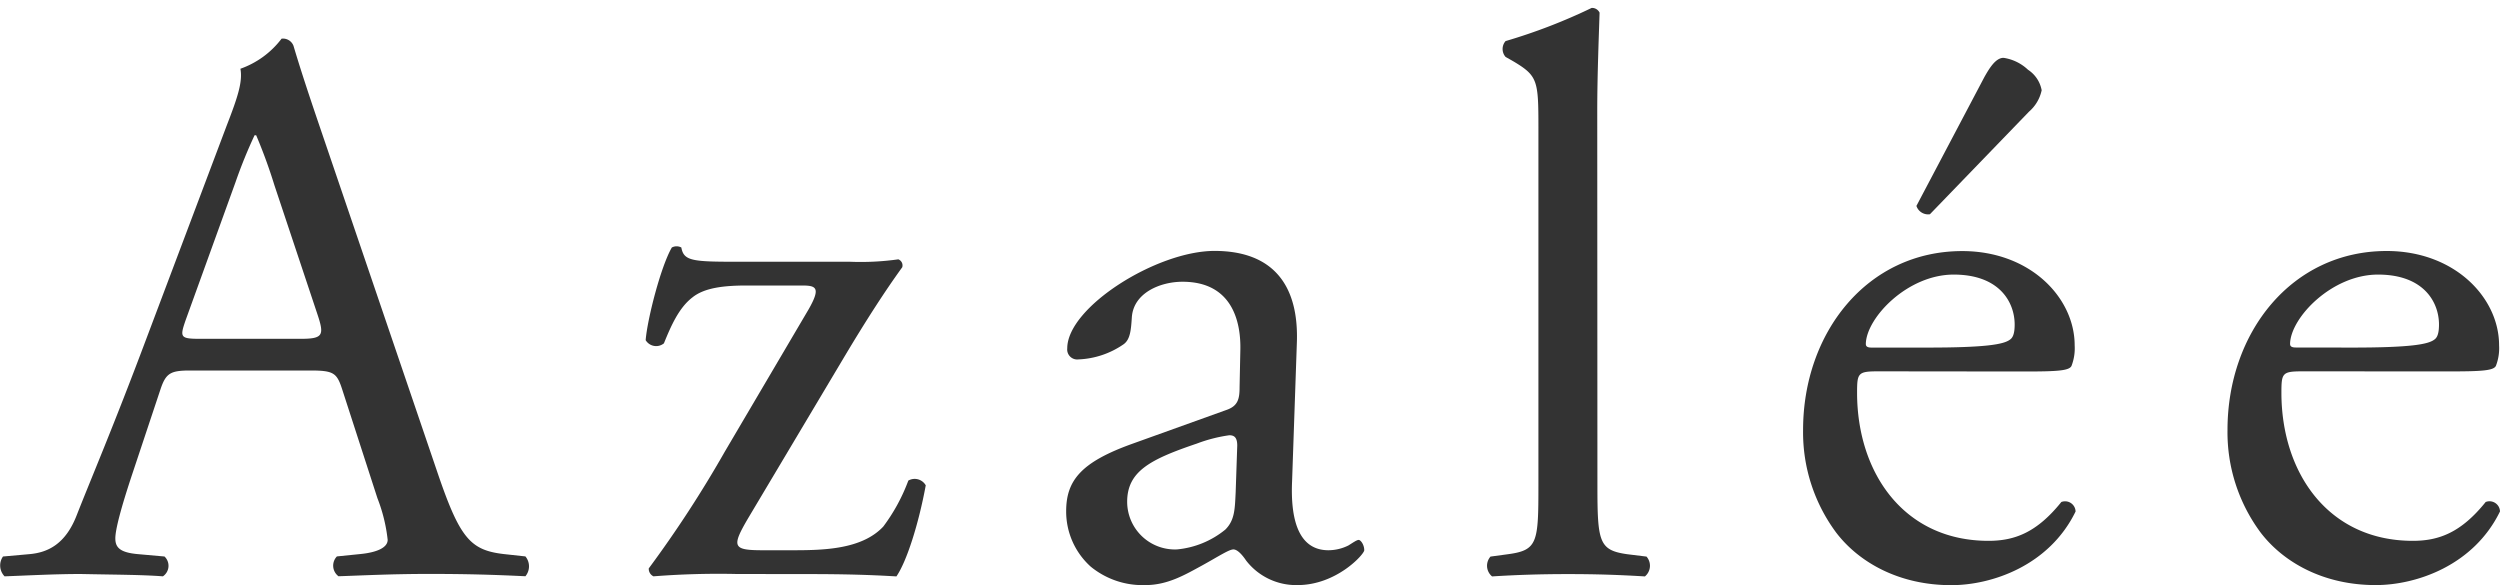 <svg xmlns="http://www.w3.org/2000/svg" viewBox="0 0 300 70.21"><defs><style>.cls-1{fill:#333;}.cls-2{fill:none;}</style></defs><title>アセット 1</title><g id="レイヤー_2" data-name="レイヤー 2"><g id="レイヤー_1-2" data-name="レイヤー 1"><path class="cls-1" d="M41.1,46.84c-.67-2.09-1-2.38-3.9-2.38H22.86c-2.38,0-2.95.29-3.61,2.28l-3.33,10C14.5,61,13.84,63.56,13.84,64.6s.47,1.71,2.76,1.9l3.14.28a1.53,1.53,0,0,1-.19,2.38c-2.47-.19-5.42-.19-9.88-.28-3.14,0-6.56.19-9.12.28a1.87,1.87,0,0,1-.19-2.38l3.14-.28c2.28-.19,4.37-1.24,5.7-4.66,1.71-4.37,4.37-10.55,8.36-21.19L27.23,15c1.33-3.42,1.9-5.23,1.62-6.75a10.65,10.65,0,0,0,4.94-3.61,1.35,1.35,0,0,1,1.43.86c1.24,4.18,2.76,8.55,4.18,12.73l13,38.19c2.76,8.17,4,9.6,8.08,10.07l2.57.28a1.86,1.86,0,0,1,0,2.38c-3.9-.19-7.22-.28-11.5-.28-4.56,0-8.17.19-10.93.28a1.59,1.59,0,0,1-.19-2.38l2.76-.28c2-.19,3.33-.76,3.33-1.71a19.47,19.47,0,0,0-1.23-5ZM22.29,38.38c-.76,2.19-.67,2.28,2,2.28H36c2.76,0,2.95-.38,2.09-2.95L32.93,22.23a62.55,62.55,0,0,0-2.19-6h-.19a57.93,57.93,0,0,0-2.28,5.61Z"/><path class="cls-1" d="M88.42,68.88a99.66,99.66,0,0,0-10,.28,1,1,0,0,1-.57-.95,138.65,138.65,0,0,0,9.12-14l10.07-17.1c1.52-2.66.85-2.85-.86-2.85H89.65c-2.85,0-5.13.28-6.56,1.43-1.62,1.24-2.57,3.42-3.42,5.51a1.47,1.47,0,0,1-2.19-.38c.19-2.47,1.81-8.84,3.14-11.12a1.21,1.21,0,0,1,1.14,0c.29,1.62,1.33,1.71,6.75,1.71H102a32.3,32.3,0,0,0,5.8-.29.78.78,0,0,1,.47.95c-2,2.76-4.28,6.27-7,10.83L89.75,62.23c-2,3.42-1.81,3.8,1.81,3.8h3.23c3.71,0,8.55,0,11.21-2.85a21.88,21.88,0,0,0,3-5.51,1.53,1.53,0,0,1,2.09.57c-.86,4.66-2.28,9.12-3.52,10.93-3.14-.19-6.27-.28-10.64-.28Z"/><path class="cls-1" d="M147.13,49.21c1.43-.48,1.62-1.33,1.62-2.76l.09-4.37c.1-3.52-1-8.27-6.94-8.27-2.66,0-5.89,1.33-6.08,4.28-.1,1.52-.19,2.66-1,3.23a10.22,10.22,0,0,1-5.42,1.81,1.2,1.2,0,0,1-1.33-1.33c0-4.94,10.74-11.69,17.67-11.69s10.17,4,9.88,11.12l-.57,16.53c-.19,4.37.66,8.27,4.37,8.27a5.46,5.46,0,0,0,2.38-.57c.48-.29,1-.67,1.24-.67s.67.57.67,1.24c0,.48-3.33,4.18-8,4.18a7.58,7.58,0,0,1-6.18-2.95c-.38-.57-1-1.33-1.52-1.33s-1.81.85-3.71,1.9c-2.09,1.14-4.18,2.38-6.84,2.38A9.83,9.83,0,0,1,130.89,68a8.89,8.89,0,0,1-2.95-6.65c0-3.71,1.81-5.89,7.89-8.08Zm-5.89,16.72a10.74,10.74,0,0,0,5.8-2.38c1.14-1.14,1.14-2.47,1.24-4.47l.19-5.61c0-1-.38-1.24-.95-1.24a17.92,17.92,0,0,0-3.9,1c-5.61,1.9-8.36,3.33-8.36,7A5.73,5.73,0,0,0,141.24,65.93Z"/><path class="cls-1" d="M191.69,58.24c0,6.84.19,7.79,3.61,8.27l2.28.28a1.66,1.66,0,0,1-.19,2.38c-3.14-.19-5.89-.28-9.22-.28s-6.27.1-9.12.28a1.66,1.66,0,0,1-.19-2.38L181,66.5c3.52-.48,3.61-1.42,3.61-8.27V15.29c0-5.61-.09-6.18-2.94-7.89l-1-.57a1.44,1.44,0,0,1,0-1.9A67.42,67.42,0,0,0,191,.95a1,1,0,0,1,.95.57c-.09,2.85-.28,7.6-.28,11.78Z"/><path class="cls-1" d="M225.42,44.56c-2.47,0-2.57.19-2.57,2.57,0,9.6,5.61,17.77,15.77,17.77,3.14,0,5.8-1,8.74-4.66a1.26,1.26,0,0,1,1.71,1.14c-3.14,6.46-10,8.84-14.92,8.84-6.18,0-11-2.66-13.78-6.27a20.17,20.17,0,0,1-4-12.35c0-11.69,7.7-21.47,19.1-21.47,8.17,0,13.49,5.61,13.49,11.31a5.87,5.87,0,0,1-.38,2.47c-.28.57-1.62.67-5.61.67Zm5.89-2.85c7,0,9.12-.38,9.88-.95.28-.19.57-.57.57-1.81,0-2.66-1.8-6-7.32-6S224,38.09,223.9,41.23c0,.19,0,.48.67.48Zm.28-16a1.48,1.48,0,0,1-1.62-1l8.17-15.49c.57-1,1.33-2.28,2.28-2.28a5.43,5.43,0,0,1,2.94,1.43A3.74,3.74,0,0,1,245,10.83a4.68,4.68,0,0,1-1.52,2.57Z"/><path class="cls-1" d="M276.34,44.56c-2.47,0-2.57.19-2.57,2.57,0,9.6,5.61,17.77,15.77,17.77,3.14,0,5.8-1,8.74-4.66A1.26,1.26,0,0,1,300,61.37c-3.14,6.46-10,8.84-14.92,8.84-6.18,0-11-2.66-13.78-6.27a20.17,20.17,0,0,1-4-12.35c0-11.69,7.7-21.47,19.1-21.47,8.17,0,13.49,5.61,13.49,11.31a5.87,5.87,0,0,1-.38,2.47c-.28.57-1.62.67-5.61.67Zm5.89-2.85c7,0,9.12-.38,9.88-.95.28-.19.57-.57.57-1.81,0-2.66-1.8-6-7.32-6s-10.45,5.13-10.55,8.27c0,.19,0,.48.67.48Z"/><rect class="cls-2" width="300" height="70"/></g></g></svg>